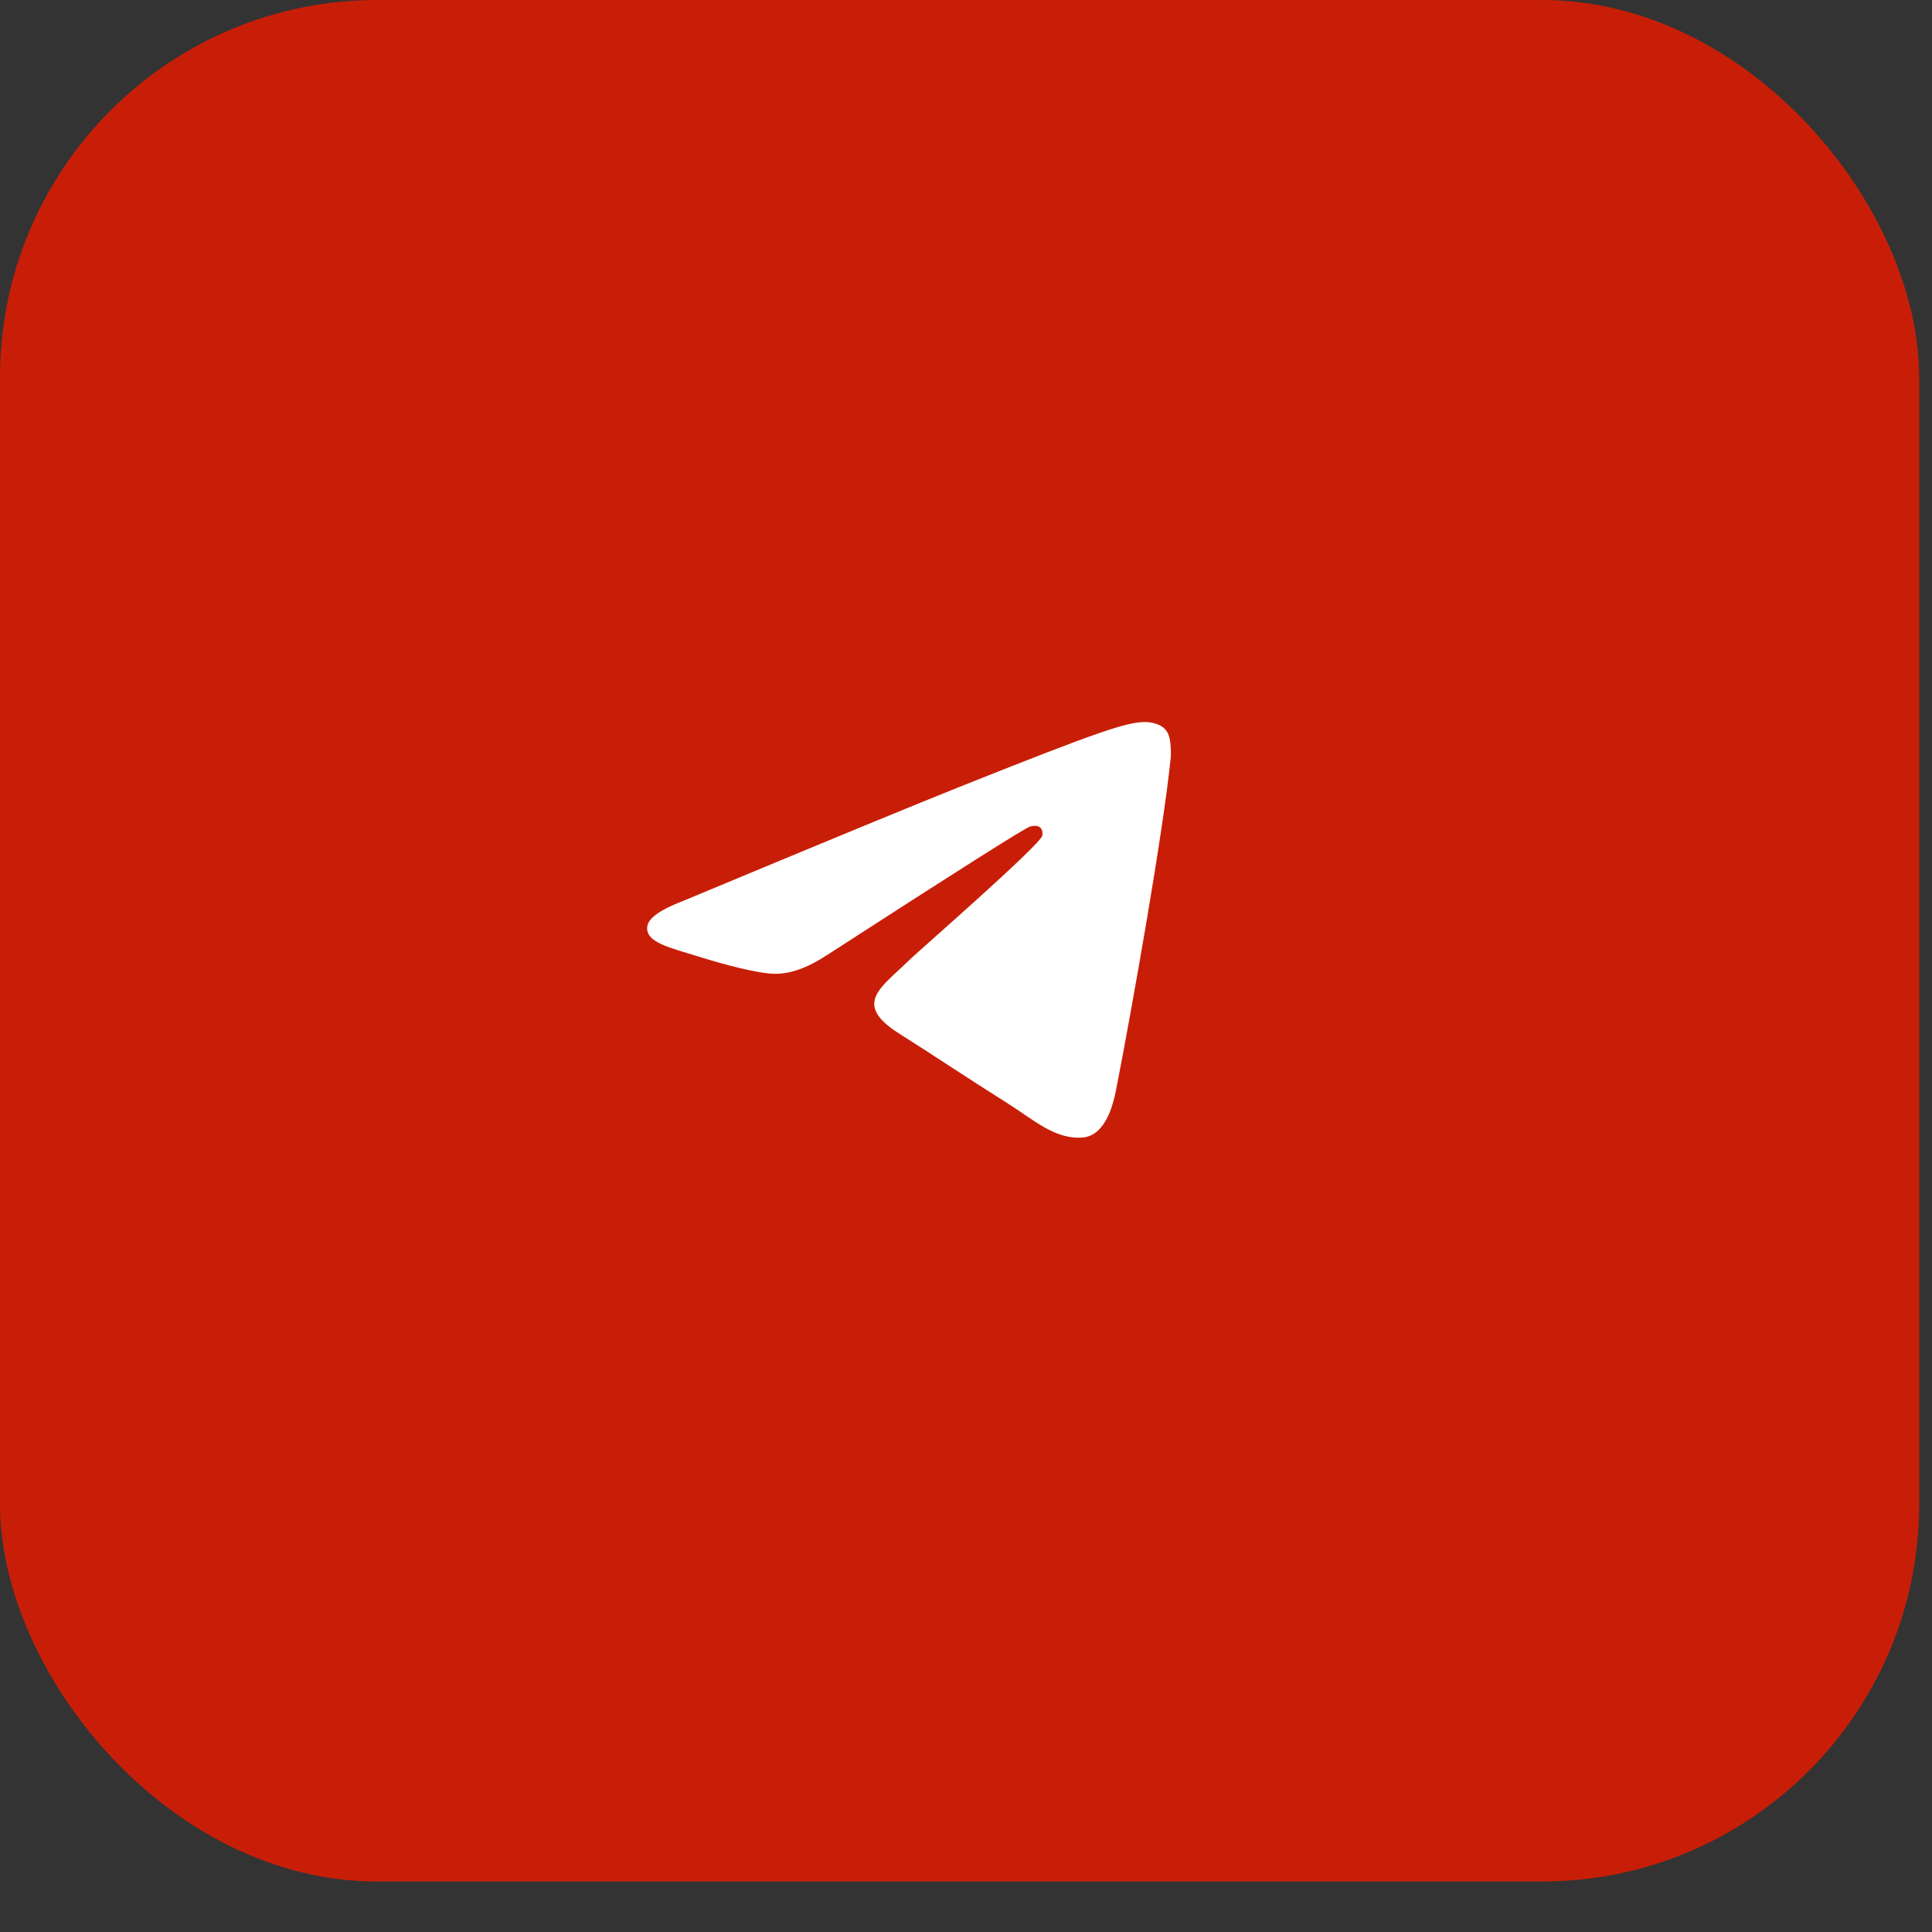 <?xml version="1.0" encoding="UTF-8"?> <svg xmlns="http://www.w3.org/2000/svg" width="32" height="32" viewBox="0 0 32 32" fill="none"><rect x="0" y="0" width="32" height="32" fill="#333333" stroke="none"/><rect width="31.788" height="31.164" rx="6.25" fill="#C81E07"></rect><path fill-rule="evenodd" clip-rule="evenodd" d="M11.315 14.922C13.644 13.951 15.197 13.31 15.974 13.001C18.192 12.117 18.653 11.964 18.954 11.959C19.02 11.957 19.167 11.973 19.263 12.047C19.344 12.11 19.366 12.195 19.377 12.255C19.387 12.314 19.401 12.45 19.39 12.556C19.27 13.765 18.75 16.701 18.485 18.056C18.373 18.629 18.153 18.821 17.939 18.84C17.475 18.881 17.123 18.547 16.674 18.265C15.971 17.823 15.573 17.549 14.891 17.118C14.102 16.62 14.614 16.346 15.063 15.899C15.181 15.782 17.225 14.002 17.264 13.84C17.269 13.82 17.274 13.745 17.227 13.705C17.18 13.665 17.111 13.679 17.062 13.69C16.991 13.705 15.868 14.416 13.692 15.823C13.373 16.032 13.085 16.134 12.826 16.129C12.541 16.123 11.992 15.975 11.584 15.848C11.084 15.692 10.686 15.61 10.721 15.345C10.739 15.207 10.937 15.066 11.315 14.922Z" fill="white"></path></svg> 